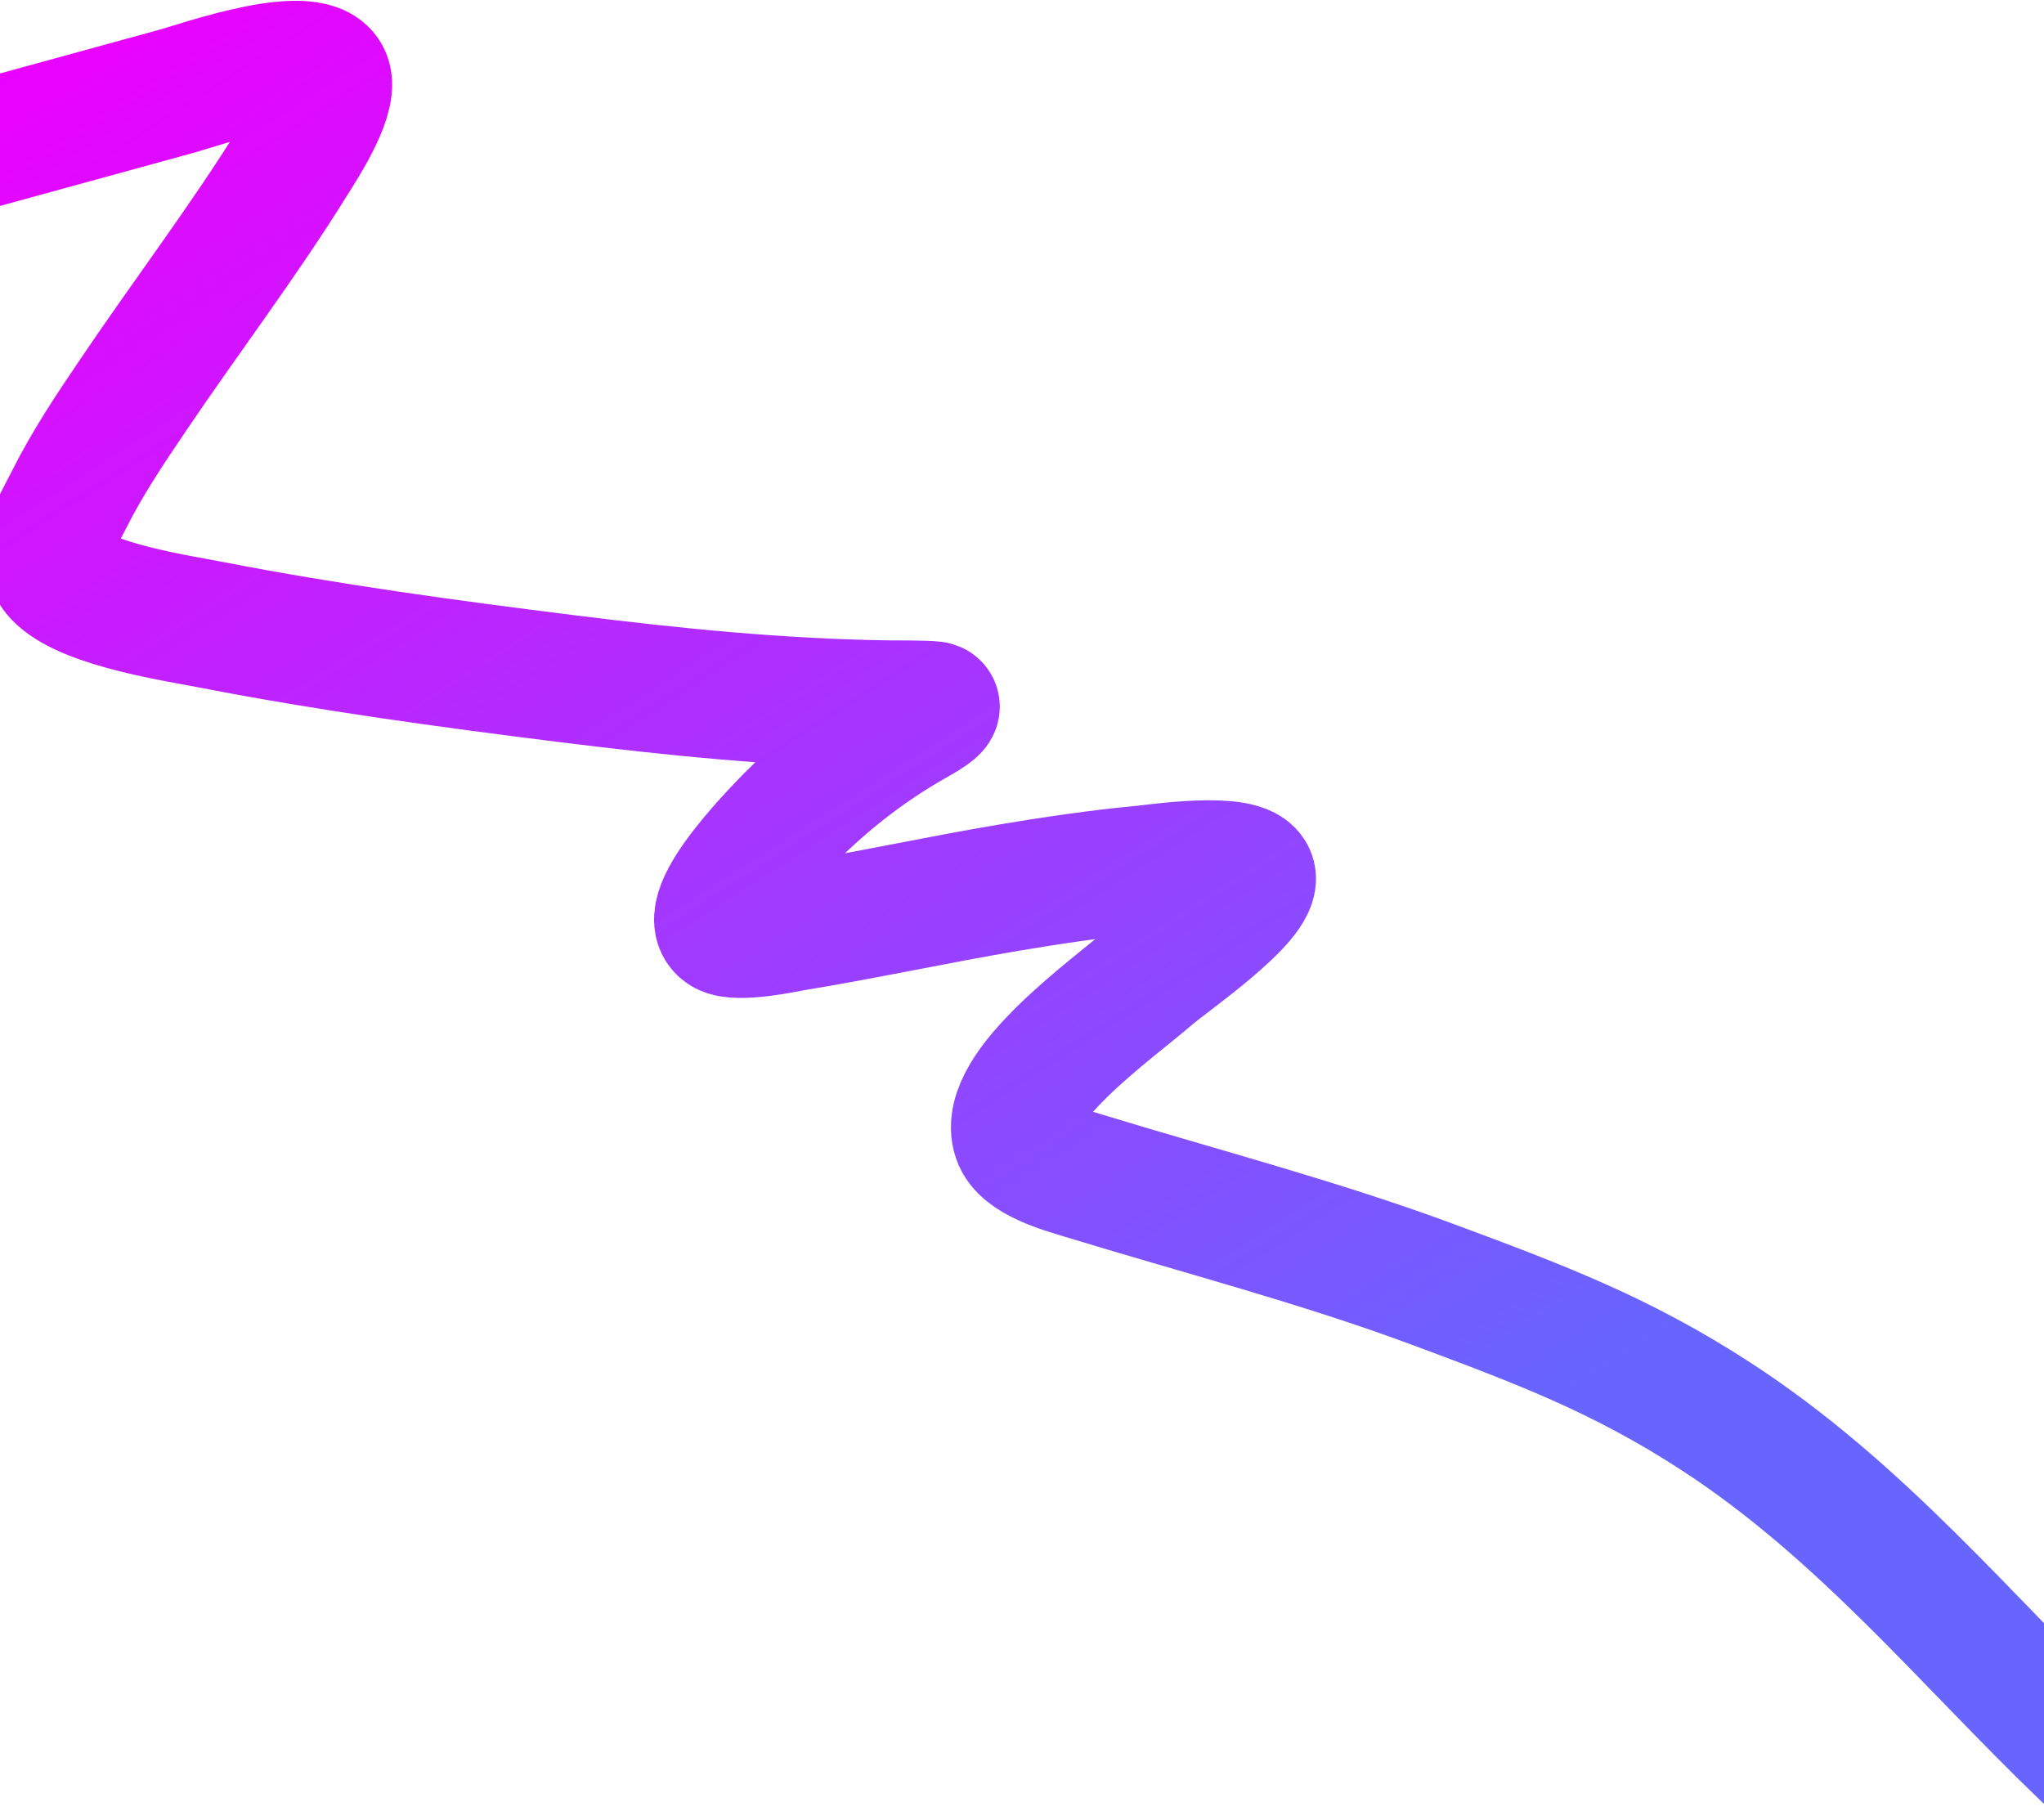 <?xml version="1.0" encoding="UTF-8"?> <svg xmlns="http://www.w3.org/2000/svg" width="1440" height="1282" viewBox="0 0 1440 1282" fill="none"> <path d="M-149.637 139.462C-58.27 114.401 33.097 89.341 124.464 64.281C140.281 59.942 223.634 30.353 230.785 55.715C234.95 70.489 211.422 105.73 206.592 113.52C172.106 169.144 131.327 222.798 94.314 277.549C76.53 303.856 61.6 326.073 47.941 353.345C39.297 370.606 25.101 391.14 42.189 406.897C63.254 426.322 124.732 435.469 149.37 440.254C231.176 456.142 315.248 467.614 399.197 478.092C474.059 487.436 549.53 495.137 626.703 496.146C628.678 496.172 652.571 496.086 657.753 496.802C664.469 497.729 648.414 506.401 642.357 509.875C612.764 526.849 586.532 547.073 563.199 569.561C552.017 580.339 488.787 643.366 510.161 656.035C519.57 661.613 554.927 653.901 559.232 653.196C609.718 644.926 659.887 633.953 710.344 625.426C739.463 620.505 774.659 615.274 804.025 612.604C813.728 611.721 876.962 602.15 881.826 617.171C886.954 633.006 822.51 677.338 811.148 687.243C784.416 710.546 704.437 766.641 716.087 801.495C721.004 816.208 748.759 823.781 762.571 828.007C845.519 853.387 928.858 874.966 1009.32 904.825C1087.01 933.653 1142.98 955.071 1208.51 997.584C1311.37 1064.31 1384.91 1155.67 1469.03 1236.36" stroke="url(#paint0_linear_20_1632)" stroke-width="90" stroke-linecap="round"></path> <defs> <linearGradient id="paint0_linear_20_1632" x1="1277.71" y1="1365.38" x2="301.996" y2="-157.174" gradientUnits="userSpaceOnUse"> <stop offset="0.229" stop-color="#6865FF"></stop> <stop offset="1" stop-color="#EB00FF"></stop> </linearGradient> </defs> </svg> 